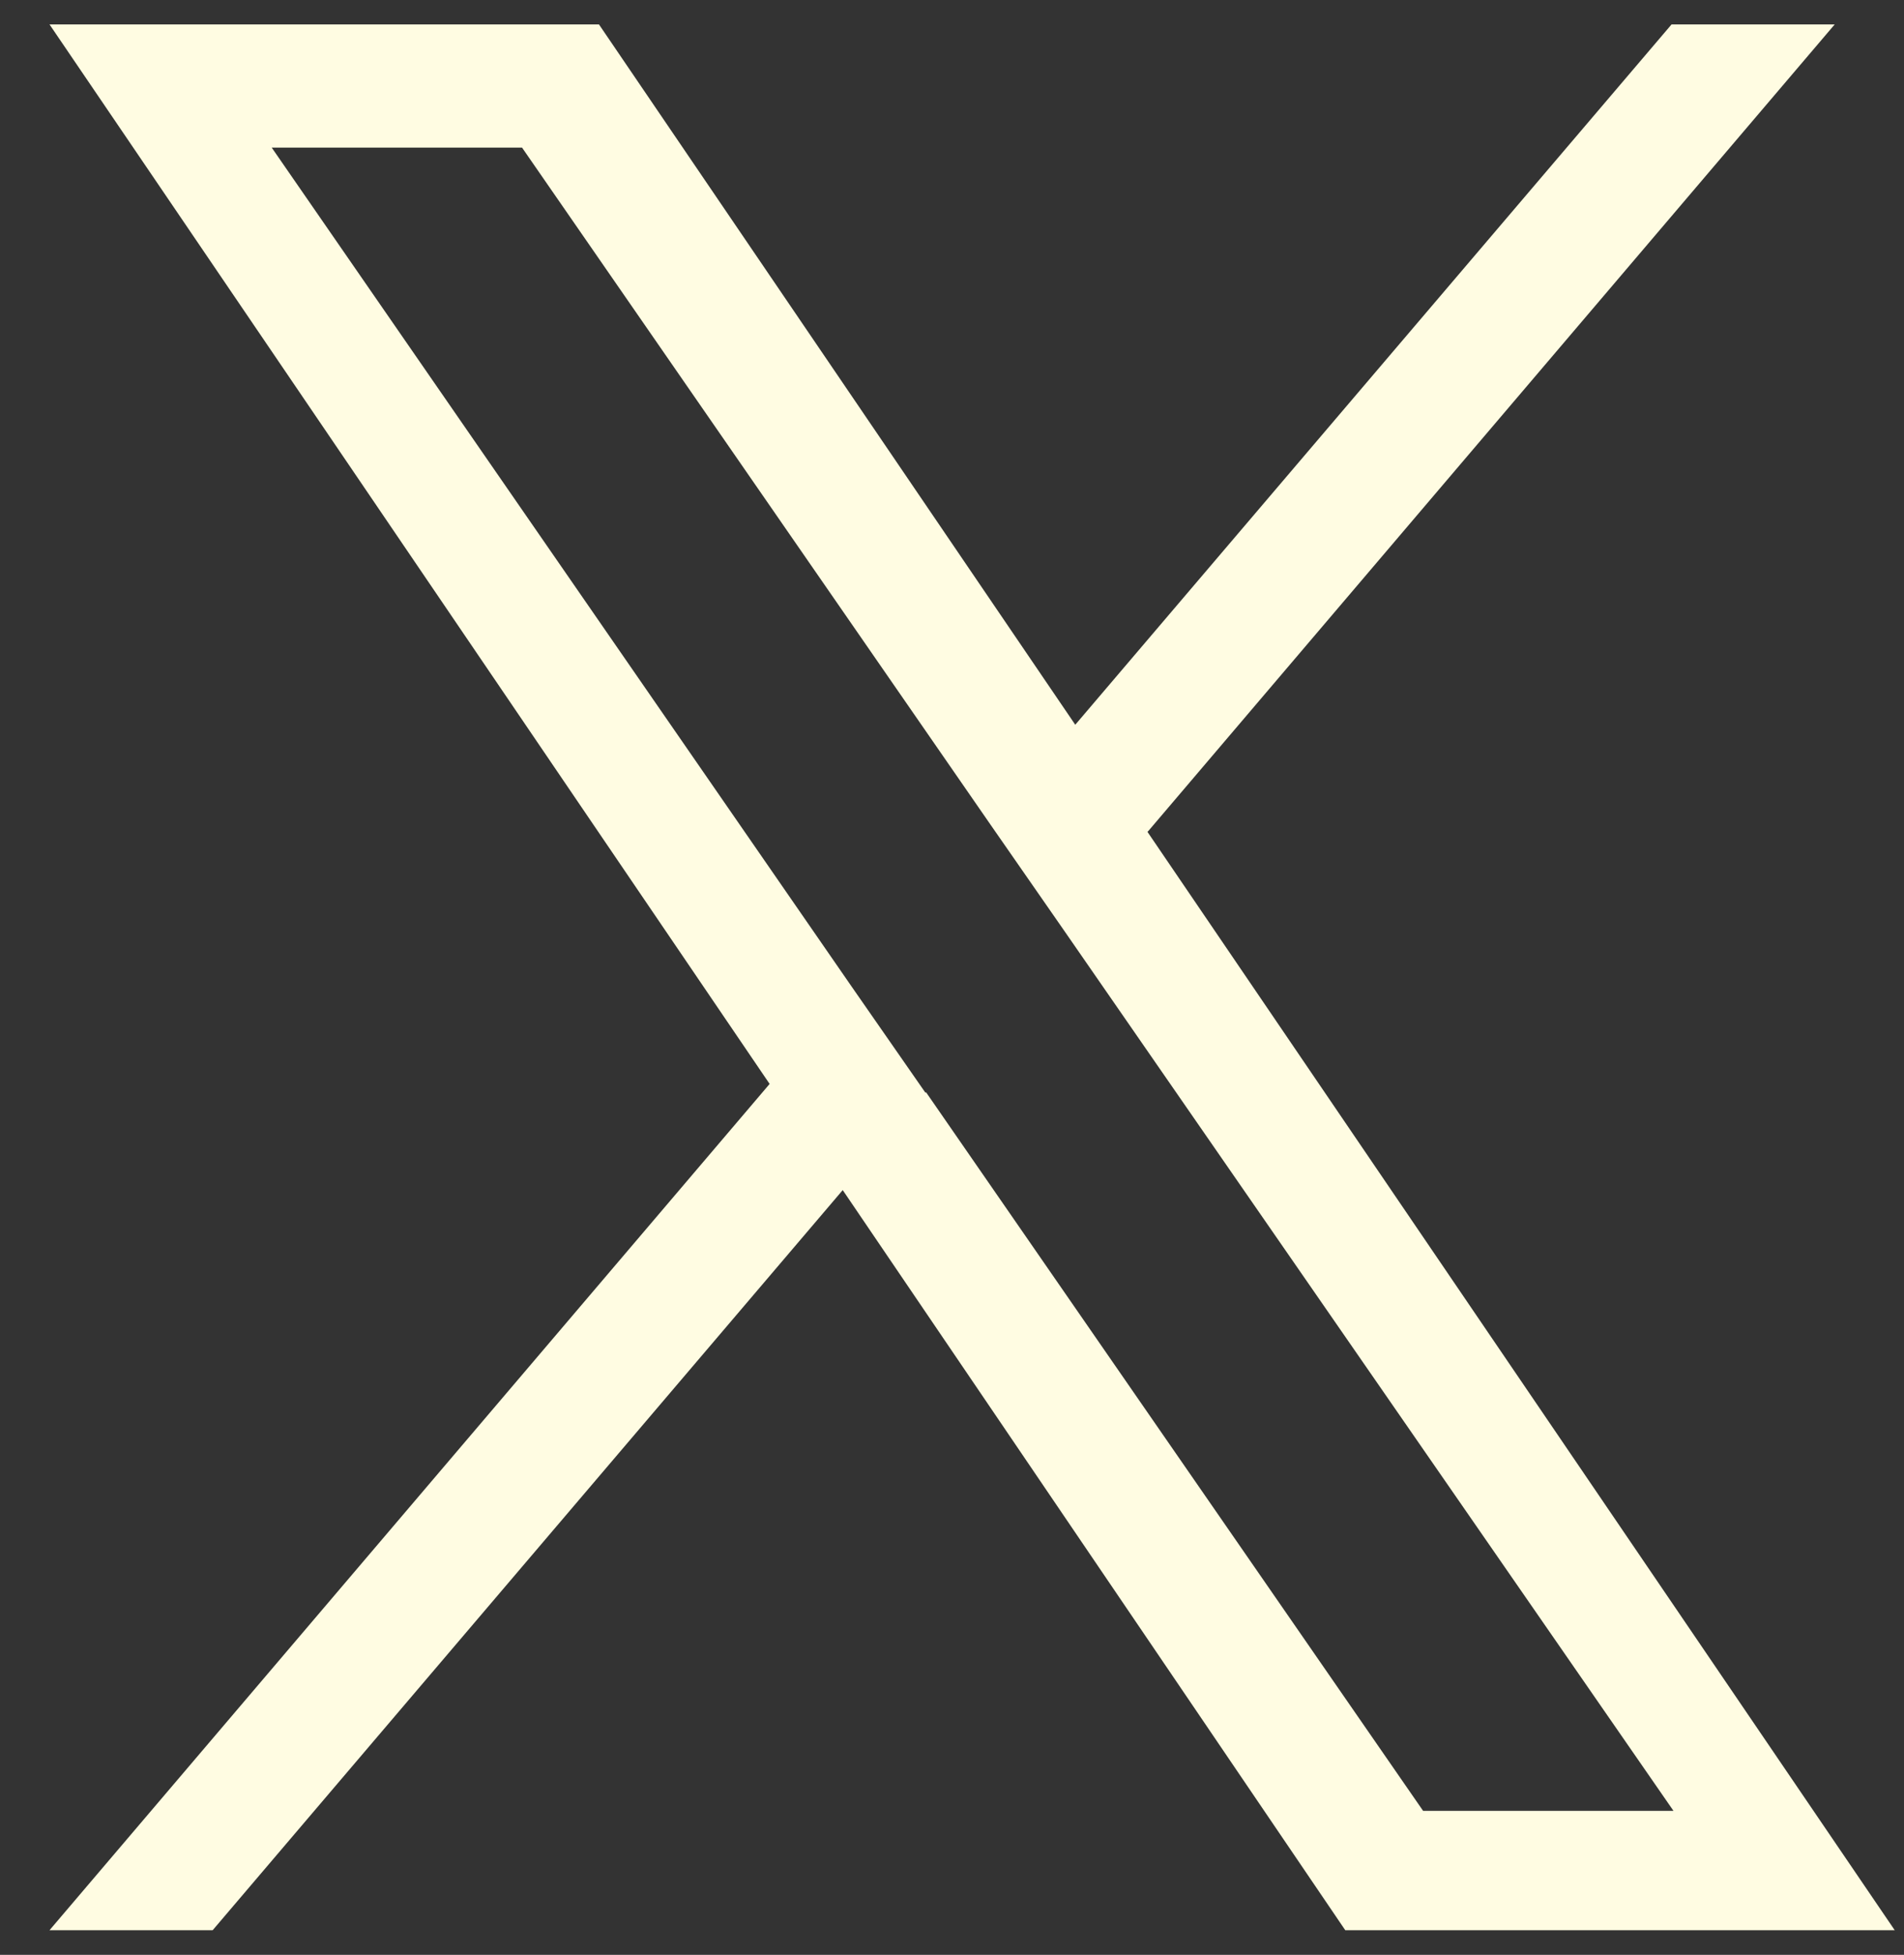 <svg width="38" height="39" viewBox="0 0 38 39" fill="none" xmlns="http://www.w3.org/2000/svg">
<rect x="0" y="0" width="38" height="39" fill="#333333" stroke="none"/>
<path d="M22.92 16.577L36.617 0.487H33.361L21.46 14.459L11.954 0.487H0.988L15.36 21.625L0.988 38.509H4.244L16.819 23.743L26.849 38.509H37.815L22.901 16.596L22.92 16.577ZM18.466 21.795L17.006 19.696L5.423 2.945H10.419L19.776 16.463L21.235 18.562L33.399 36.127H28.402L18.485 21.795H18.466Z" fill="#FFFCE2"/>
</svg>
